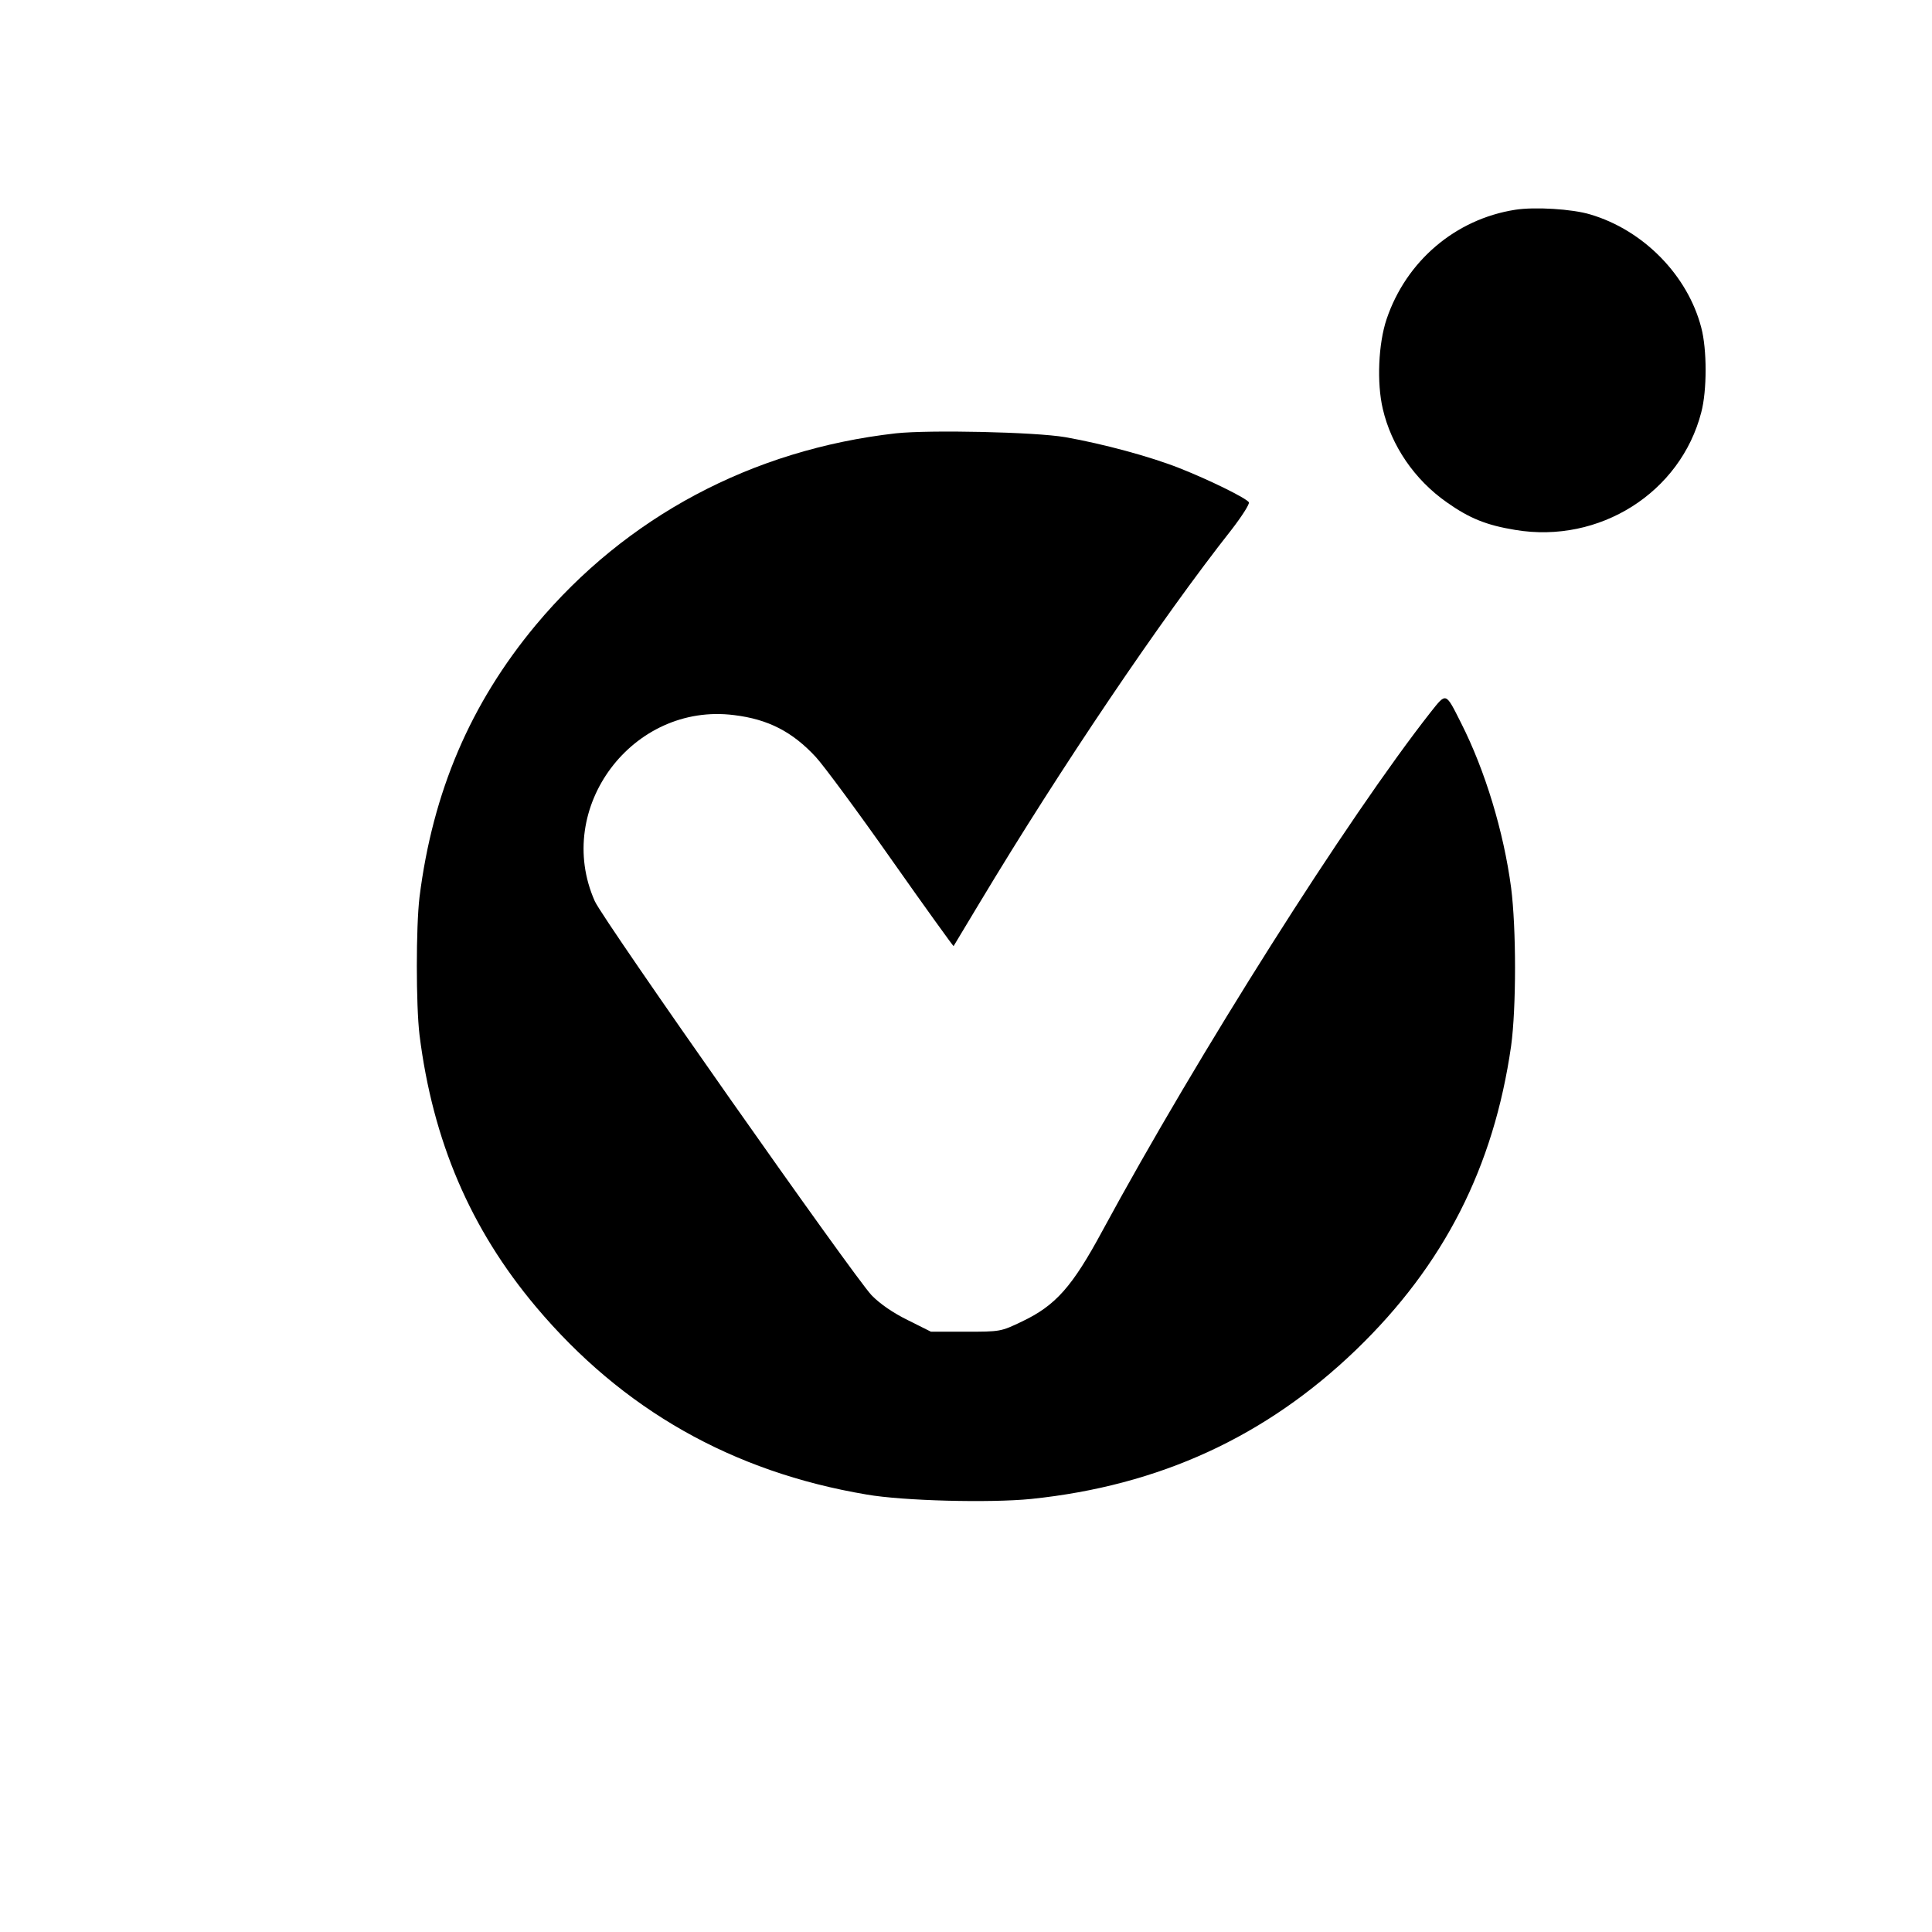 <?xml version="1.0" standalone="no"?>
<!DOCTYPE svg PUBLIC "-//W3C//DTD SVG 20010904//EN"
 "http://www.w3.org/TR/2001/REC-SVG-20010904/DTD/svg10.dtd">
<svg version="1.0" xmlns="http://www.w3.org/2000/svg"
 width="700pt" height="700pt" viewBox="0 0 700 700"
 preserveAspectRatio="xMidYMid meet">
<g transform="translate(0,700) scale(0.1,-0.1)"
fill="#000000" stroke="none">
<path d="M5490 6240 c-217 -34 -395 -186 -466 -396 -30 -89 -36 -231 -14 -325
31 -134 115 -257 232 -339 82 -58 144 -83 248 -100 305 -51 599 135 674 426
21 79 21 228 0 307 -49 189 -209 353 -402 410 -66 20 -201 28 -272 17z"/>
<path d="M3246 5430 c-521 -59 -977 -302 -1305 -695 -237 -285 -373 -604 -421
-985 -13 -109 -13 -391 0 -500 48 -383 184 -702 422 -985 313 -372 711 -598
1198 -680 131 -23 447 -31 596 -16 464 48 850 225 1178 541 318 307 498 661
561 1100 19 138 19 426 0 574 -27 203 -94 424 -181 596 -57 113 -53 112 -111
39 -300 -382 -842 -1238 -1189 -1879 -109 -202 -169 -270 -291 -328 -77 -37
-79 -37 -204 -37 l-126 0 -84 42 c-53 26 -101 59 -131 90 -64 67 -973 1360
-1003 1428 -150 338 137 721 505 674 123 -15 211 -60 296 -152 27 -29 150
-195 273 -370 123 -175 225 -316 226 -315 1 2 44 73 95 158 293 488 656 1026
913 1352 37 48 65 92 62 98 -9 15 -143 81 -252 124 -106 42 -277 88 -413 112
-111 19 -493 27 -614 14z"/>
</g>
</svg>
